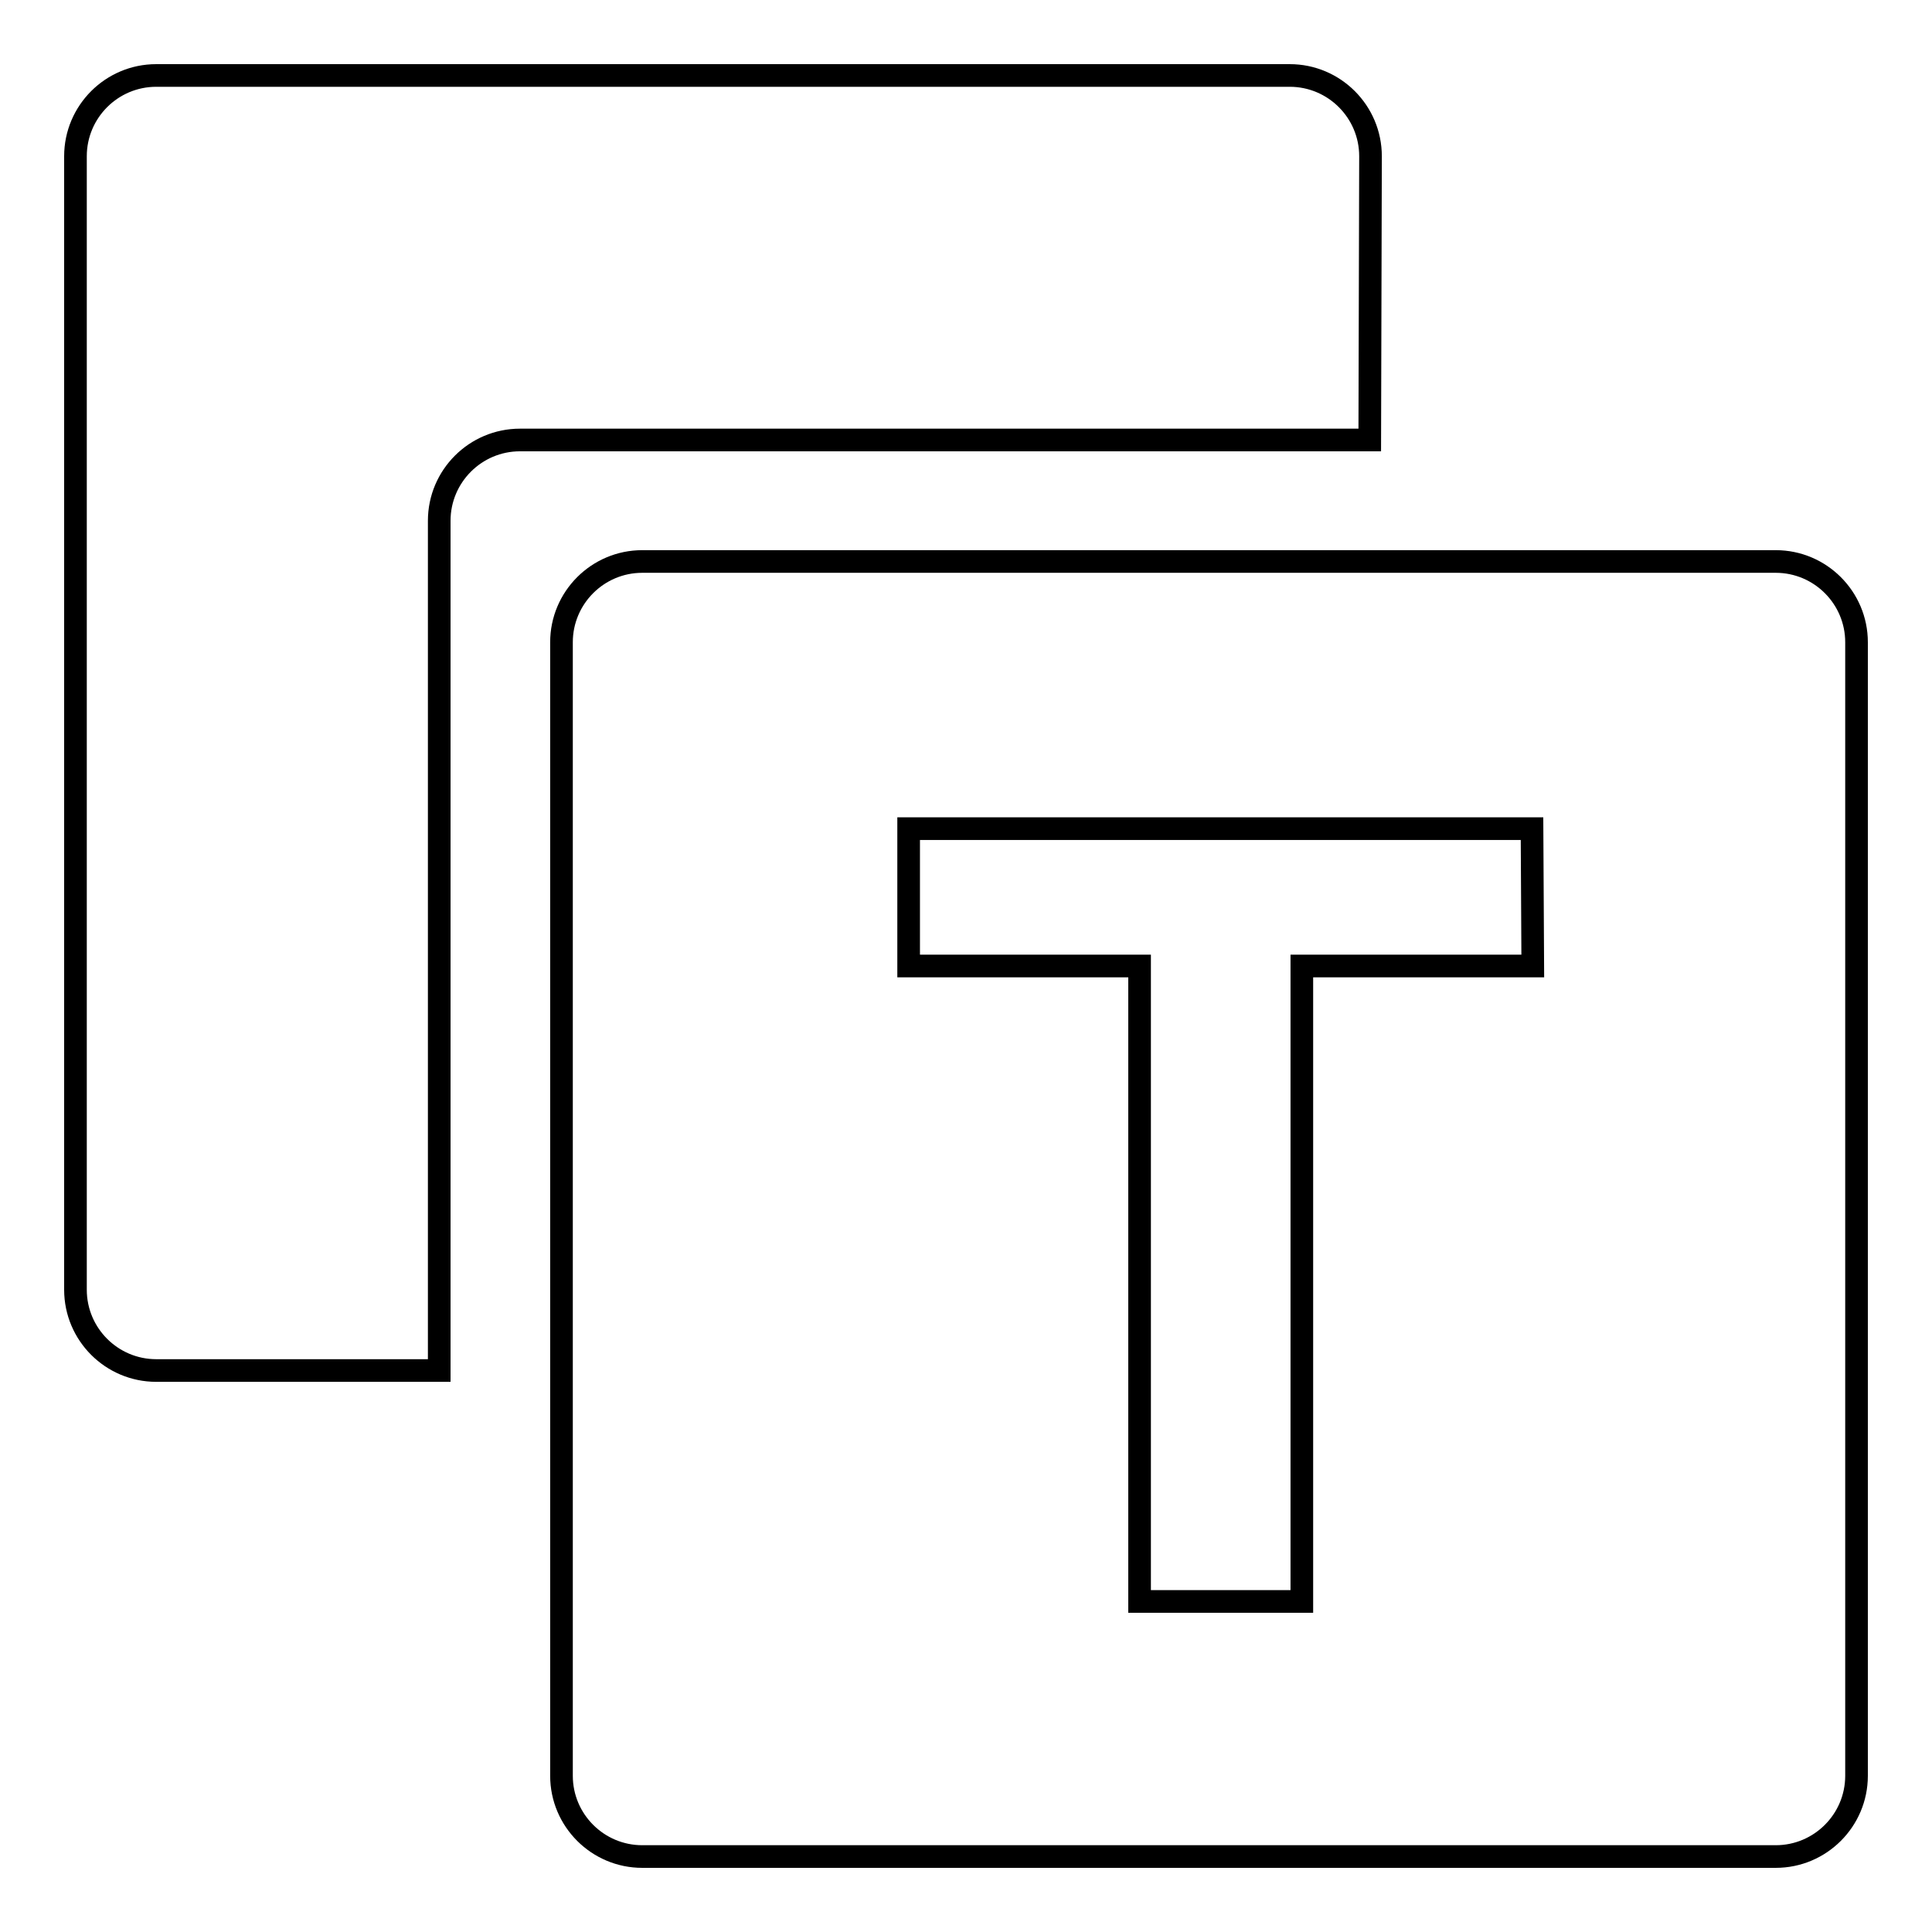 <?xml version="1.0" encoding="utf-8"?>
<!-- Svg Vector Icons : http://www.onlinewebfonts.com/icon -->
<!DOCTYPE svg PUBLIC "-//W3C//DTD SVG 1.1//EN" "http://www.w3.org/Graphics/SVG/1.1/DTD/svg11.dtd">
<svg version="1.1" xmlns="http://www.w3.org/2000/svg" xmlns:xlink="http://www.w3.org/1999/xlink" x="0px" y="0px" viewBox="0 0 256 256" enable-background="new 0 0 256 256" xml:space="preserve">
<g><g><path stroke-width="3" fill-opacity="0" stroke="#000000"  d="M181.6,20.7c0-5.9-4.8-10.7-10.7-10.7H20.7C14.8,10,10,14.8,10,20.7v150.2c0,5.9,4.8,10.7,10.7,10.7h37.5V69c0-5.9,4.8-10.7,10.7-10.7h112.6L181.6,20.7L181.6,20.7z"/><path stroke-width="3" fill-opacity="0" stroke="#000000"  d="M235.3,74.4H85.1c-5.9,0-10.7,4.8-10.7,10.7v150.2c0,5.9,4.8,10.7,10.7,10.7h150.2c5.9,0,10.7-4.8,10.7-10.7V85.1C246,79.2,241.2,74.4,235.3,74.4z M203.1,128h-30.6v84.2h-21.5V128h-30.6v-18.2h82.6L203.1,128L203.1,128z"/></g></g>
</svg>
